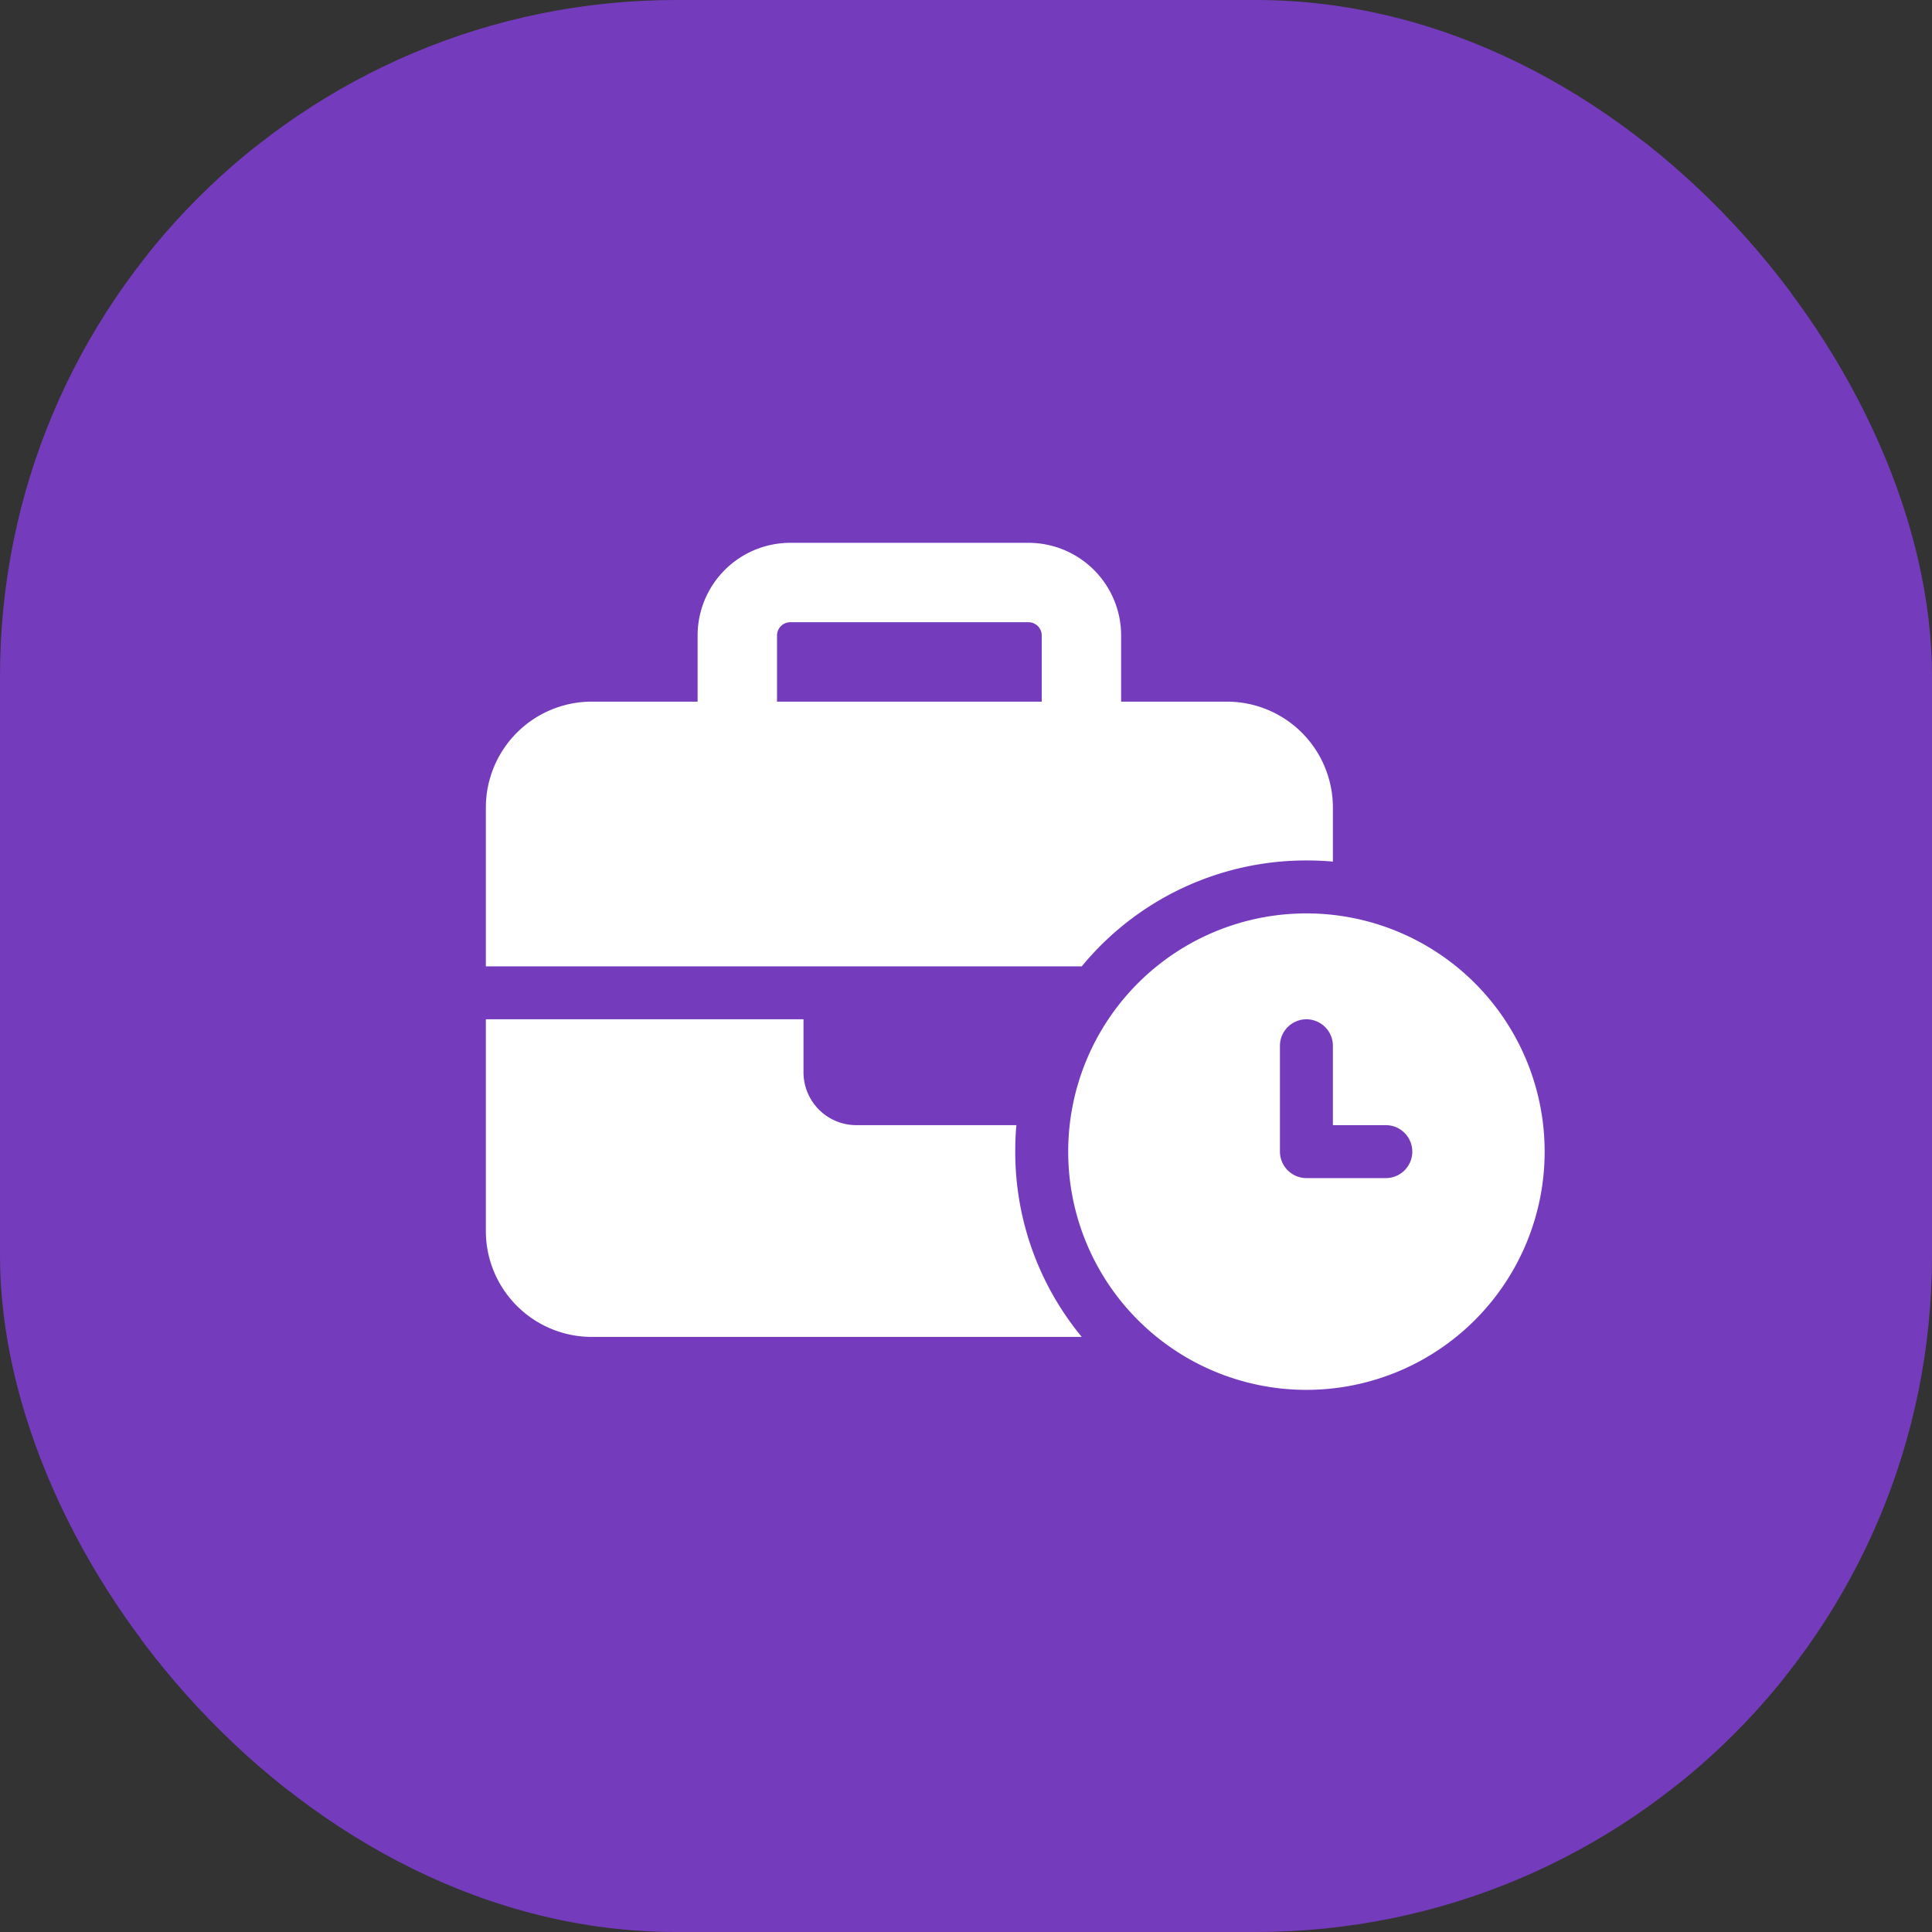 <svg xmlns="http://www.w3.org/2000/svg" version="1.1" xmlns:xlink="http://www.w3.org/1999/xlink" xmlns:svgjs="http://svgjs.dev/svgjs" width="1000" height="1000"><rect width="100%" height="100%" fill="#333333" stroke="none"/><g clip-path="url(#SvgjsClipPath1212)"><rect width="1000" height="1000" fill="#753bbd"></rect><g transform="matrix(1.235,0,0,1.235,0,0)"><svg xmlns="http://www.w3.org/2000/svg" version="1.1" xmlns:xlink="http://www.w3.org/1999/xlink" xmlns:svgjs="http://svgjs.dev/svgjs" width="810" height="810"><svg id="ba9d5495-234b-475f-b7ae-461bee893535" data-name="Calque 1" xmlns="http://www.w3.org/2000/svg" viewBox="0 0 810 810"><rect x="59" y="59" width="692" height="692" rx="67.442" style="fill:#753bbd"></rect><path d="M331.203,260.781h99.844a5.563,5.563,0,0,1,5.547,5.547V294.062H325.656V266.328A5.563,5.563,0,0,1,331.203,260.781ZM292.375,266.328V294.062H248a44.416,44.416,0,0,0-44.375,44.375V405H453.373a121.769,121.769,0,0,1,94.158-44.375c3.744,0,7.419.139,11.094.485V338.438a44.416,44.416,0,0,0-44.375-44.375H469.875V266.328A38.853,38.853,0,0,0,431.047,227.5H331.203A38.853,38.853,0,0,0,292.375,266.328ZM425.5,471.562H358.938A22.164,22.164,0,0,1,336.75,449.375V427.188H203.625v88.75A44.416,44.416,0,0,0,248,560.312H453.373A121.661,121.661,0,0,1,425.5,482.656c0-3.744.139-7.419.485-11.094Zm221.875,11.094a99.844,99.844,0,0,0-199.688,0h0a99.844,99.844,0,0,0,199.688,0ZM547.531,427.188A11.126,11.126,0,0,1,558.625,438.281V471.562h22.188a11.094,11.094,0,0,1,0,22.188H547.531a11.126,11.126,0,0,1-11.094-11.094v-44.375A11.126,11.126,0,0,1,547.531,427.188Z" style="fill:#fff"></path></svg></svg></g></g><defs><clipPath id="SvgjsClipPath1212"><rect width="1000" height="1000" x="0" y="0" rx="350" ry="350"></rect></clipPath></defs></svg>